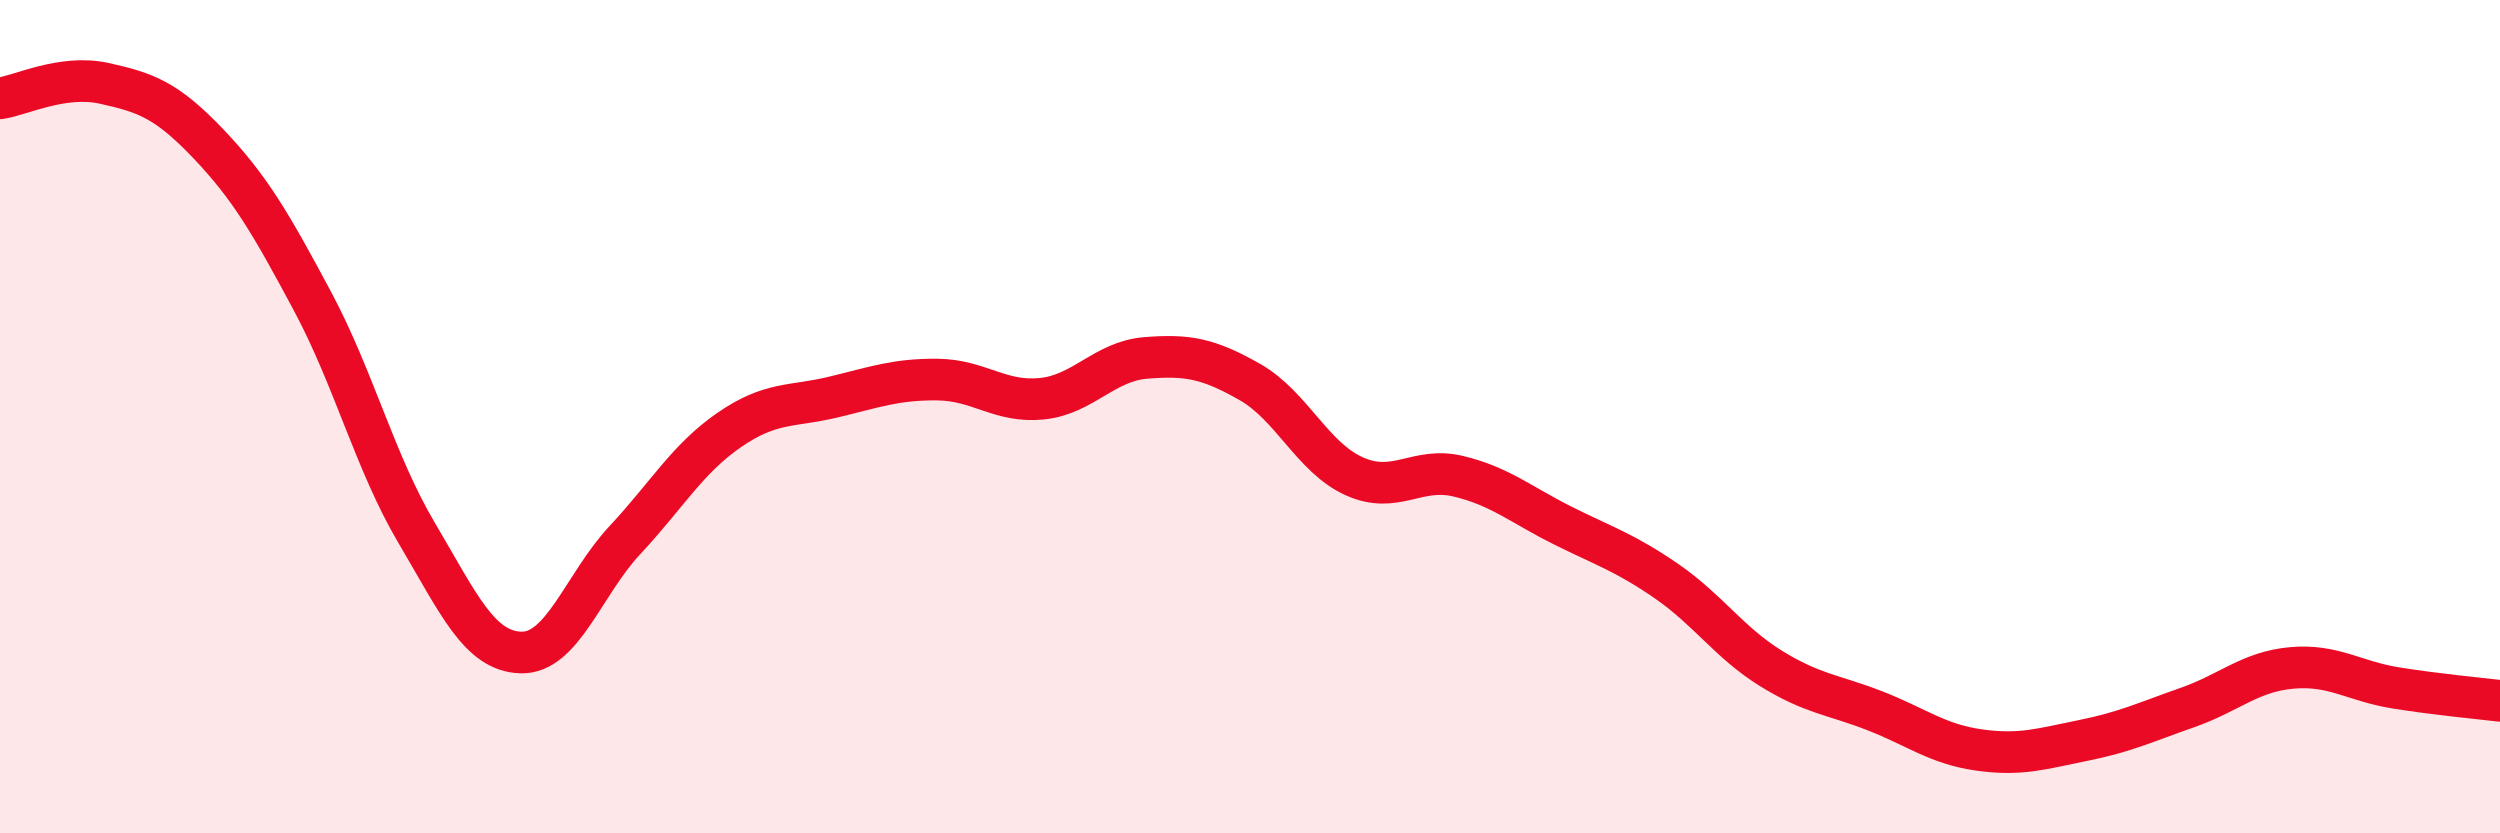 
    <svg width="60" height="20" viewBox="0 0 60 20" xmlns="http://www.w3.org/2000/svg">
      <path
        d="M 0,2.36 C 0.5,2.29 1.5,1.78 2.5,2 C 3.5,2.22 4,2.4 5,3.45 C 6,4.5 6.5,5.36 7.5,7.23 C 8.5,9.1 9,11.1 10,12.79 C 11,14.48 11.5,15.63 12.5,15.66 C 13.5,15.69 14,14.03 15,12.96 C 16,11.89 16.5,11.01 17.5,10.32 C 18.5,9.63 19,9.77 20,9.53 C 21,9.29 21.5,9.1 22.5,9.11 C 23.5,9.12 24,9.67 25,9.57 C 26,9.47 26.5,8.67 27.5,8.59 C 28.5,8.51 29,8.6 30,9.17 C 31,9.74 31.5,10.98 32.5,11.43 C 33.5,11.88 34,11.19 35,11.43 C 36,11.67 36.5,12.11 37.5,12.61 C 38.5,13.11 39,13.26 40,13.95 C 41,14.64 41.5,15.42 42.5,16.04 C 43.5,16.66 44,16.67 45,17.06 C 46,17.45 46.5,17.86 47.5,18 C 48.5,18.14 49,17.97 50,17.77 C 51,17.57 51.5,17.33 52.5,16.98 C 53.5,16.63 54,16.12 55,16.03 C 56,15.94 56.5,16.35 57.5,16.51 C 58.5,16.67 59.5,16.76 60,16.82L60 20L0 20Z"
        fill="#EB0A25"
        opacity="0.1"
        stroke-linecap="round"
        stroke-linejoin="round"
      />
      <path
        d="M 0,2.36 C 0.5,2.29 1.5,1.78 2.5,2 C 3.5,2.22 4,2.4 5,3.45 C 6,4.5 6.5,5.36 7.5,7.23 C 8.5,9.1 9,11.1 10,12.79 C 11,14.48 11.5,15.63 12.5,15.66 C 13.5,15.69 14,14.03 15,12.96 C 16,11.89 16.5,11.01 17.5,10.32 C 18.5,9.63 19,9.77 20,9.53 C 21,9.29 21.5,9.1 22.5,9.11 C 23.5,9.12 24,9.67 25,9.57 C 26,9.47 26.5,8.67 27.5,8.59 C 28.5,8.51 29,8.6 30,9.17 C 31,9.74 31.5,10.98 32.5,11.43 C 33.5,11.88 34,11.19 35,11.43 C 36,11.67 36.5,12.11 37.5,12.61 C 38.5,13.11 39,13.26 40,13.95 C 41,14.64 41.5,15.42 42.5,16.04 C 43.5,16.66 44,16.67 45,17.06 C 46,17.45 46.5,17.86 47.5,18 C 48.5,18.14 49,17.97 50,17.77 C 51,17.57 51.5,17.33 52.5,16.98 C 53.5,16.63 54,16.12 55,16.03 C 56,15.94 56.5,16.35 57.5,16.51 C 58.5,16.67 59.5,16.76 60,16.82"
        stroke="#EB0A25"
        stroke-width="1"
        fill="none"
        stroke-linecap="round"
        stroke-linejoin="round"
      />
    </svg>
  